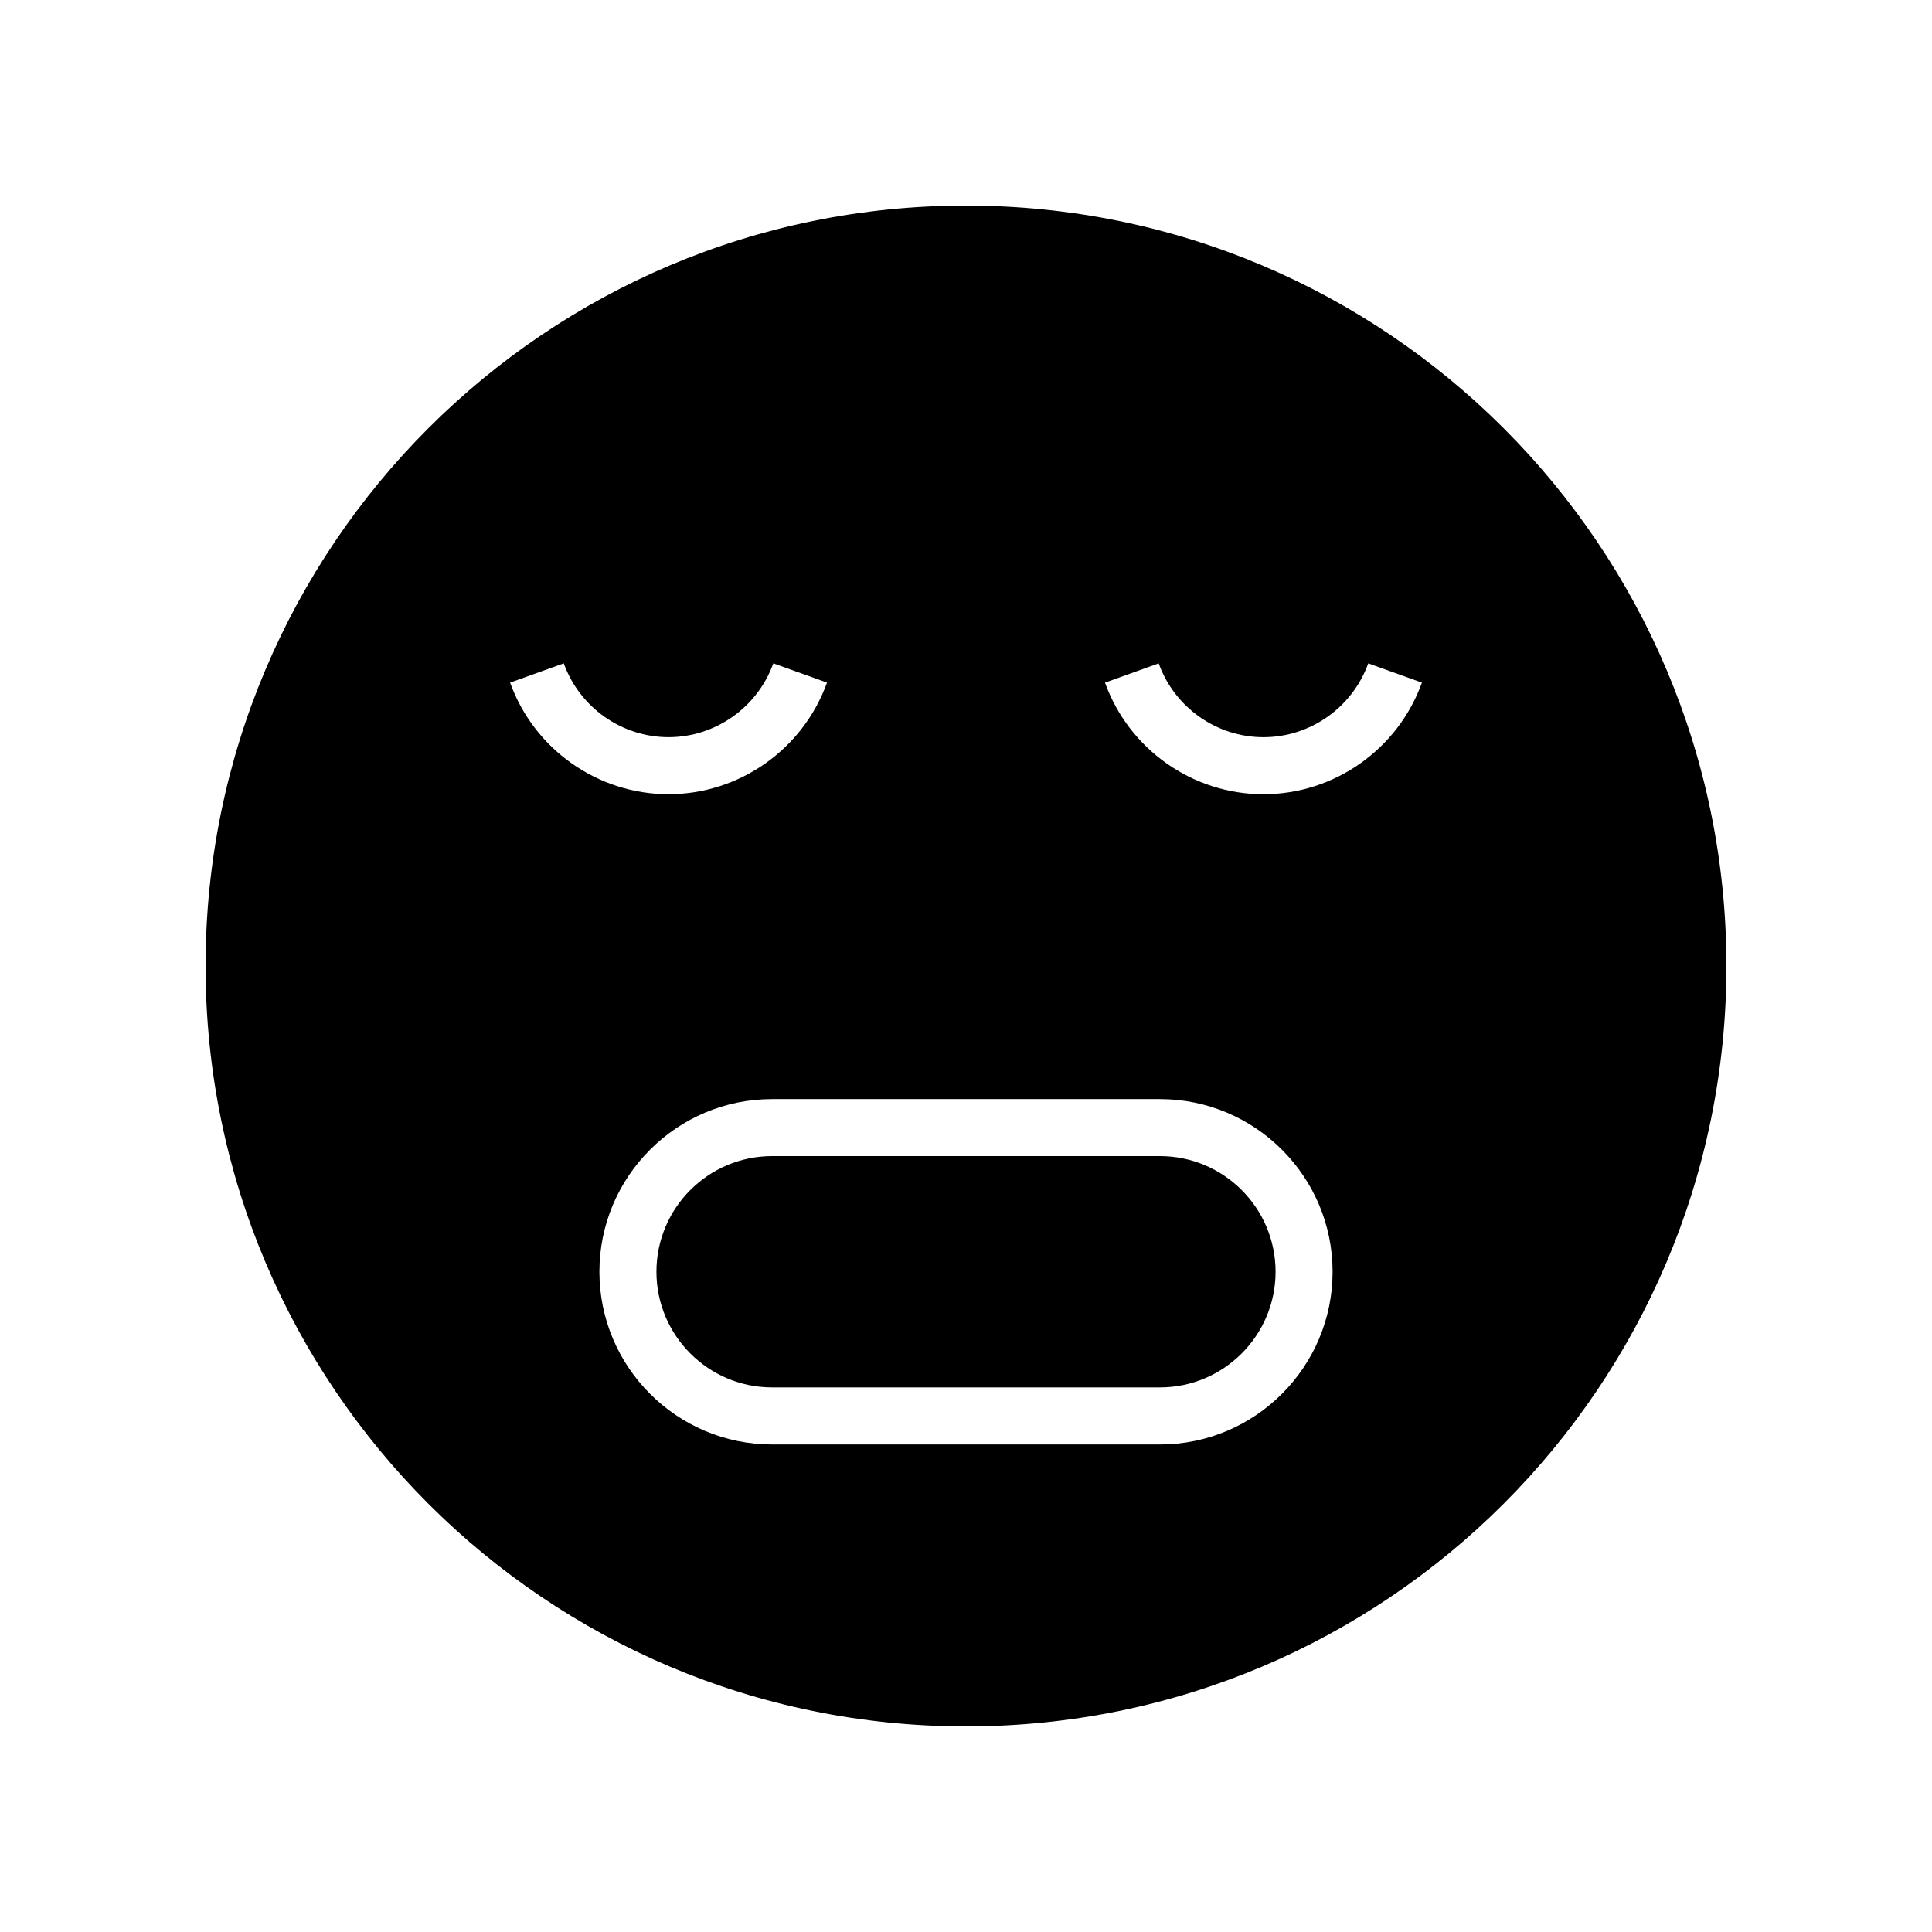 <?xml version="1.0" encoding="UTF-8"?>
<!-- Uploaded to: ICON Repo, www.svgrepo.com, Generator: ICON Repo Mixer Tools -->
<svg fill="#000000" width="800px" height="800px" version="1.1" viewBox="144 144 512 512" xmlns="http://www.w3.org/2000/svg">
 <g>
  <path d="m451.39 450.38h-102.78c-16.898 0-30.648 13.746-30.648 30.648 0 16.898 13.75 30.652 30.648 30.652h102.78c16.898 0 30.648-13.75 30.648-30.652s-13.75-30.648-30.648-30.648z"/>
  <path d="m400 198.48c-111.3 0-201.52 90.227-201.52 201.52s90.227 201.52 201.52 201.52 201.52-90.227 201.52-201.52c0-111.3-90.227-201.52-201.52-201.52zm-120.82 126.42 14.223-5.106c4.203 11.703 15.363 19.566 27.766 19.566 12.402 0 23.562-7.863 27.77-19.566l14.223 5.106c-6.356 17.688-23.23 29.574-41.992 29.574s-35.633-11.887-41.988-29.574zm172.21 201.9h-102.78c-25.23 0-45.762-20.531-45.762-45.766s20.527-45.762 45.762-45.762h102.78c25.23 0 45.762 20.527 45.762 45.762s-20.527 45.766-45.762 45.766zm27.438-172.32c-18.762 0-35.637-11.887-41.988-29.574l14.223-5.106c4.203 11.703 15.363 19.566 27.766 19.566 12.402 0 23.562-7.863 27.77-19.566l14.223 5.106c-6.356 17.688-23.23 29.574-41.992 29.574z"/>
 </g>
</svg>